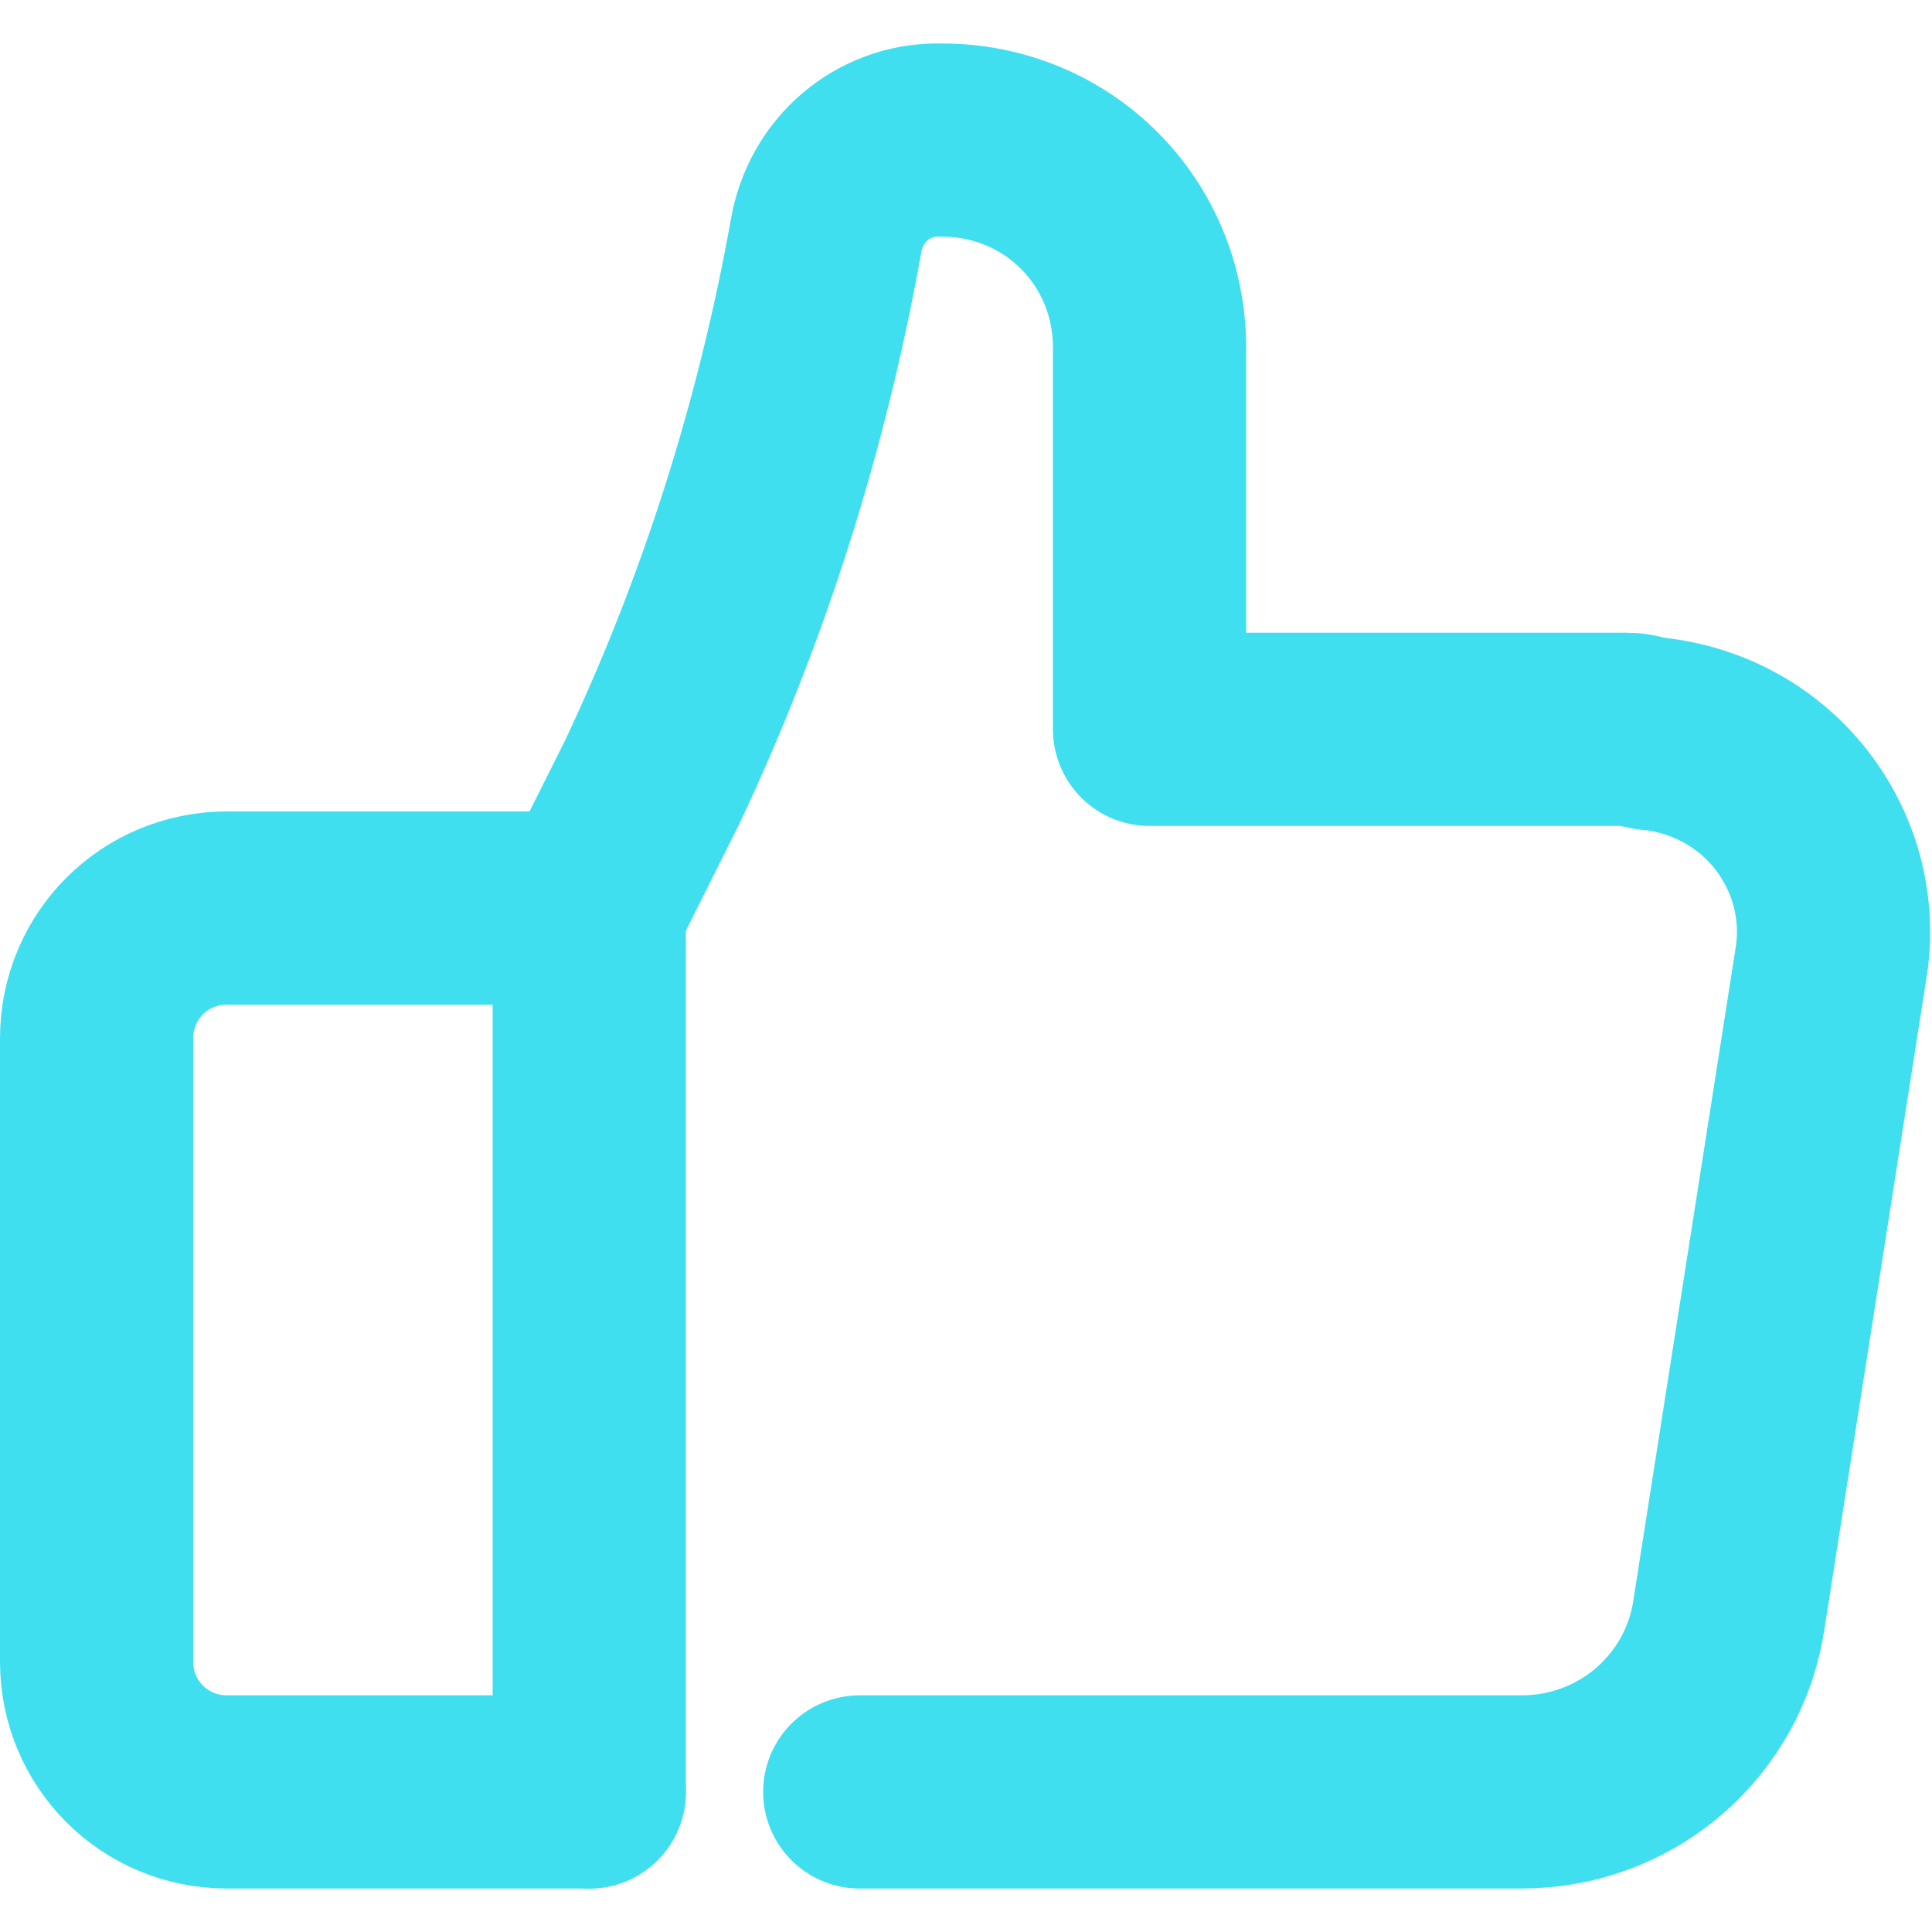 <?xml version="1.0" encoding="utf-8"?>
<!-- Generator: Adobe Illustrator 28.5.0, SVG Export Plug-In . SVG Version: 9.03 Build 54727)  -->
<svg version="1.1" id="Layer_1" xmlns="http://www.w3.org/2000/svg" xmlns:xlink="http://www.w3.org/1999/xlink" x="0px" y="0px"
	 viewBox="0 0 40 40" style="enable-background:new 0 0 40 40;" xml:space="preserve">
<style type="text/css">
	.st0{fill:none;stroke:#3FDFF0;stroke-width:4;stroke-linecap:round;stroke-linejoin:round;}
</style>
<g id="Group_147">
	<g id="Group_146">
		<line id="Line_35" class="st0" x1="12.2" y1="18.8" x2="12.2" y2="37.1"/>
		<path id="Path_128" class="st0" d="M17.8,37.1h13.7c2.2,0,4-1.6,4.3-3.7L37.9,20c0.4-2.3-1.2-4.5-3.6-4.8c-0.2,0-0.4-0.1-0.6-0.1
			h-9.9V7.2c0-2.4-1.9-4.3-4.3-4.3h-0.1c-1.1,0-2.1,0.8-2.3,2c-0.7,3.9-1.9,7.7-3.6,11.3l-1.3,2.6H4.7C3.2,18.8,2,20,2,21.5v12.9
			c0,1.5,1.2,2.7,2.7,2.7h7.5"/>
	</g>
</g>
</svg>
